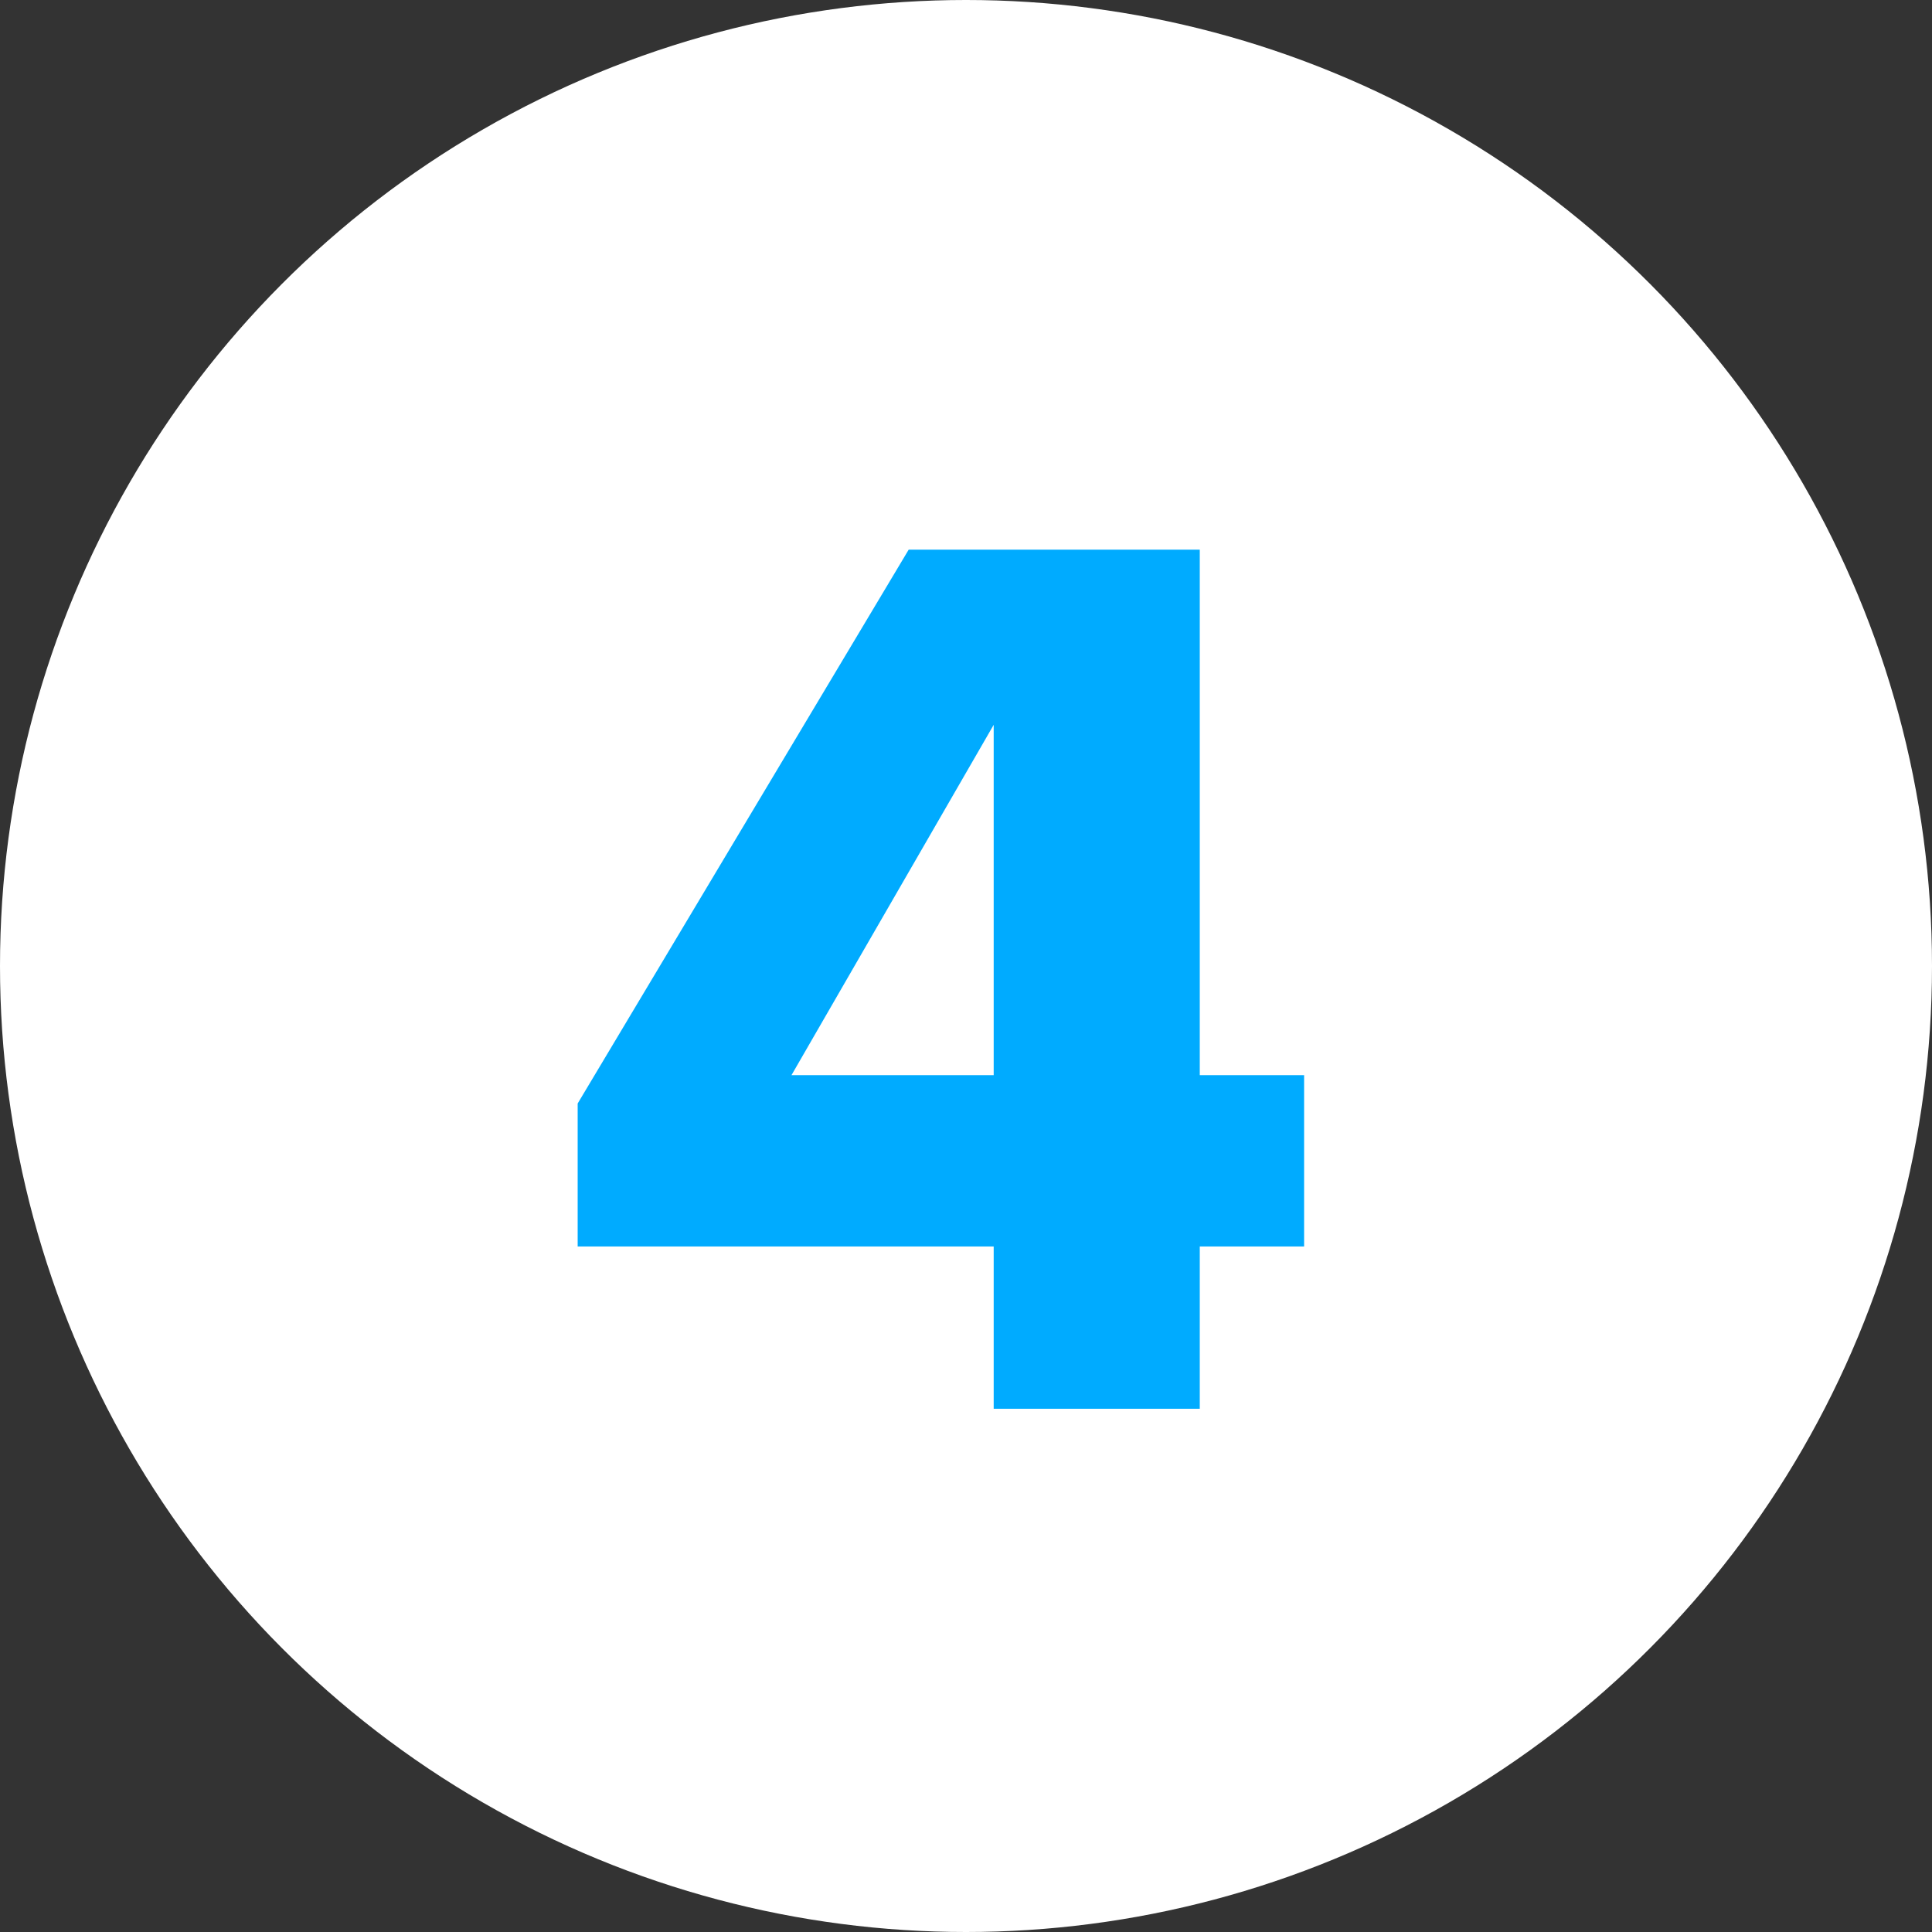 <?xml version="1.0" encoding="UTF-8"?> <svg xmlns="http://www.w3.org/2000/svg" width="48" height="48" viewBox="0 0 48 48" fill="none"><rect x="0" y="0" width="48" height="48" fill="#333333" stroke="none"/> <circle cx="24" cy="24" r="24" fill="white"></circle> <path d="M29.808 13.656V26.712H32.4V30.968H29.808V35H24.688V30.968H14.352V27.416L22.576 13.656H29.808ZM19.664 26.712H24.688V18.008L19.664 26.712Z" fill="#00ABFF"></path> </svg> 